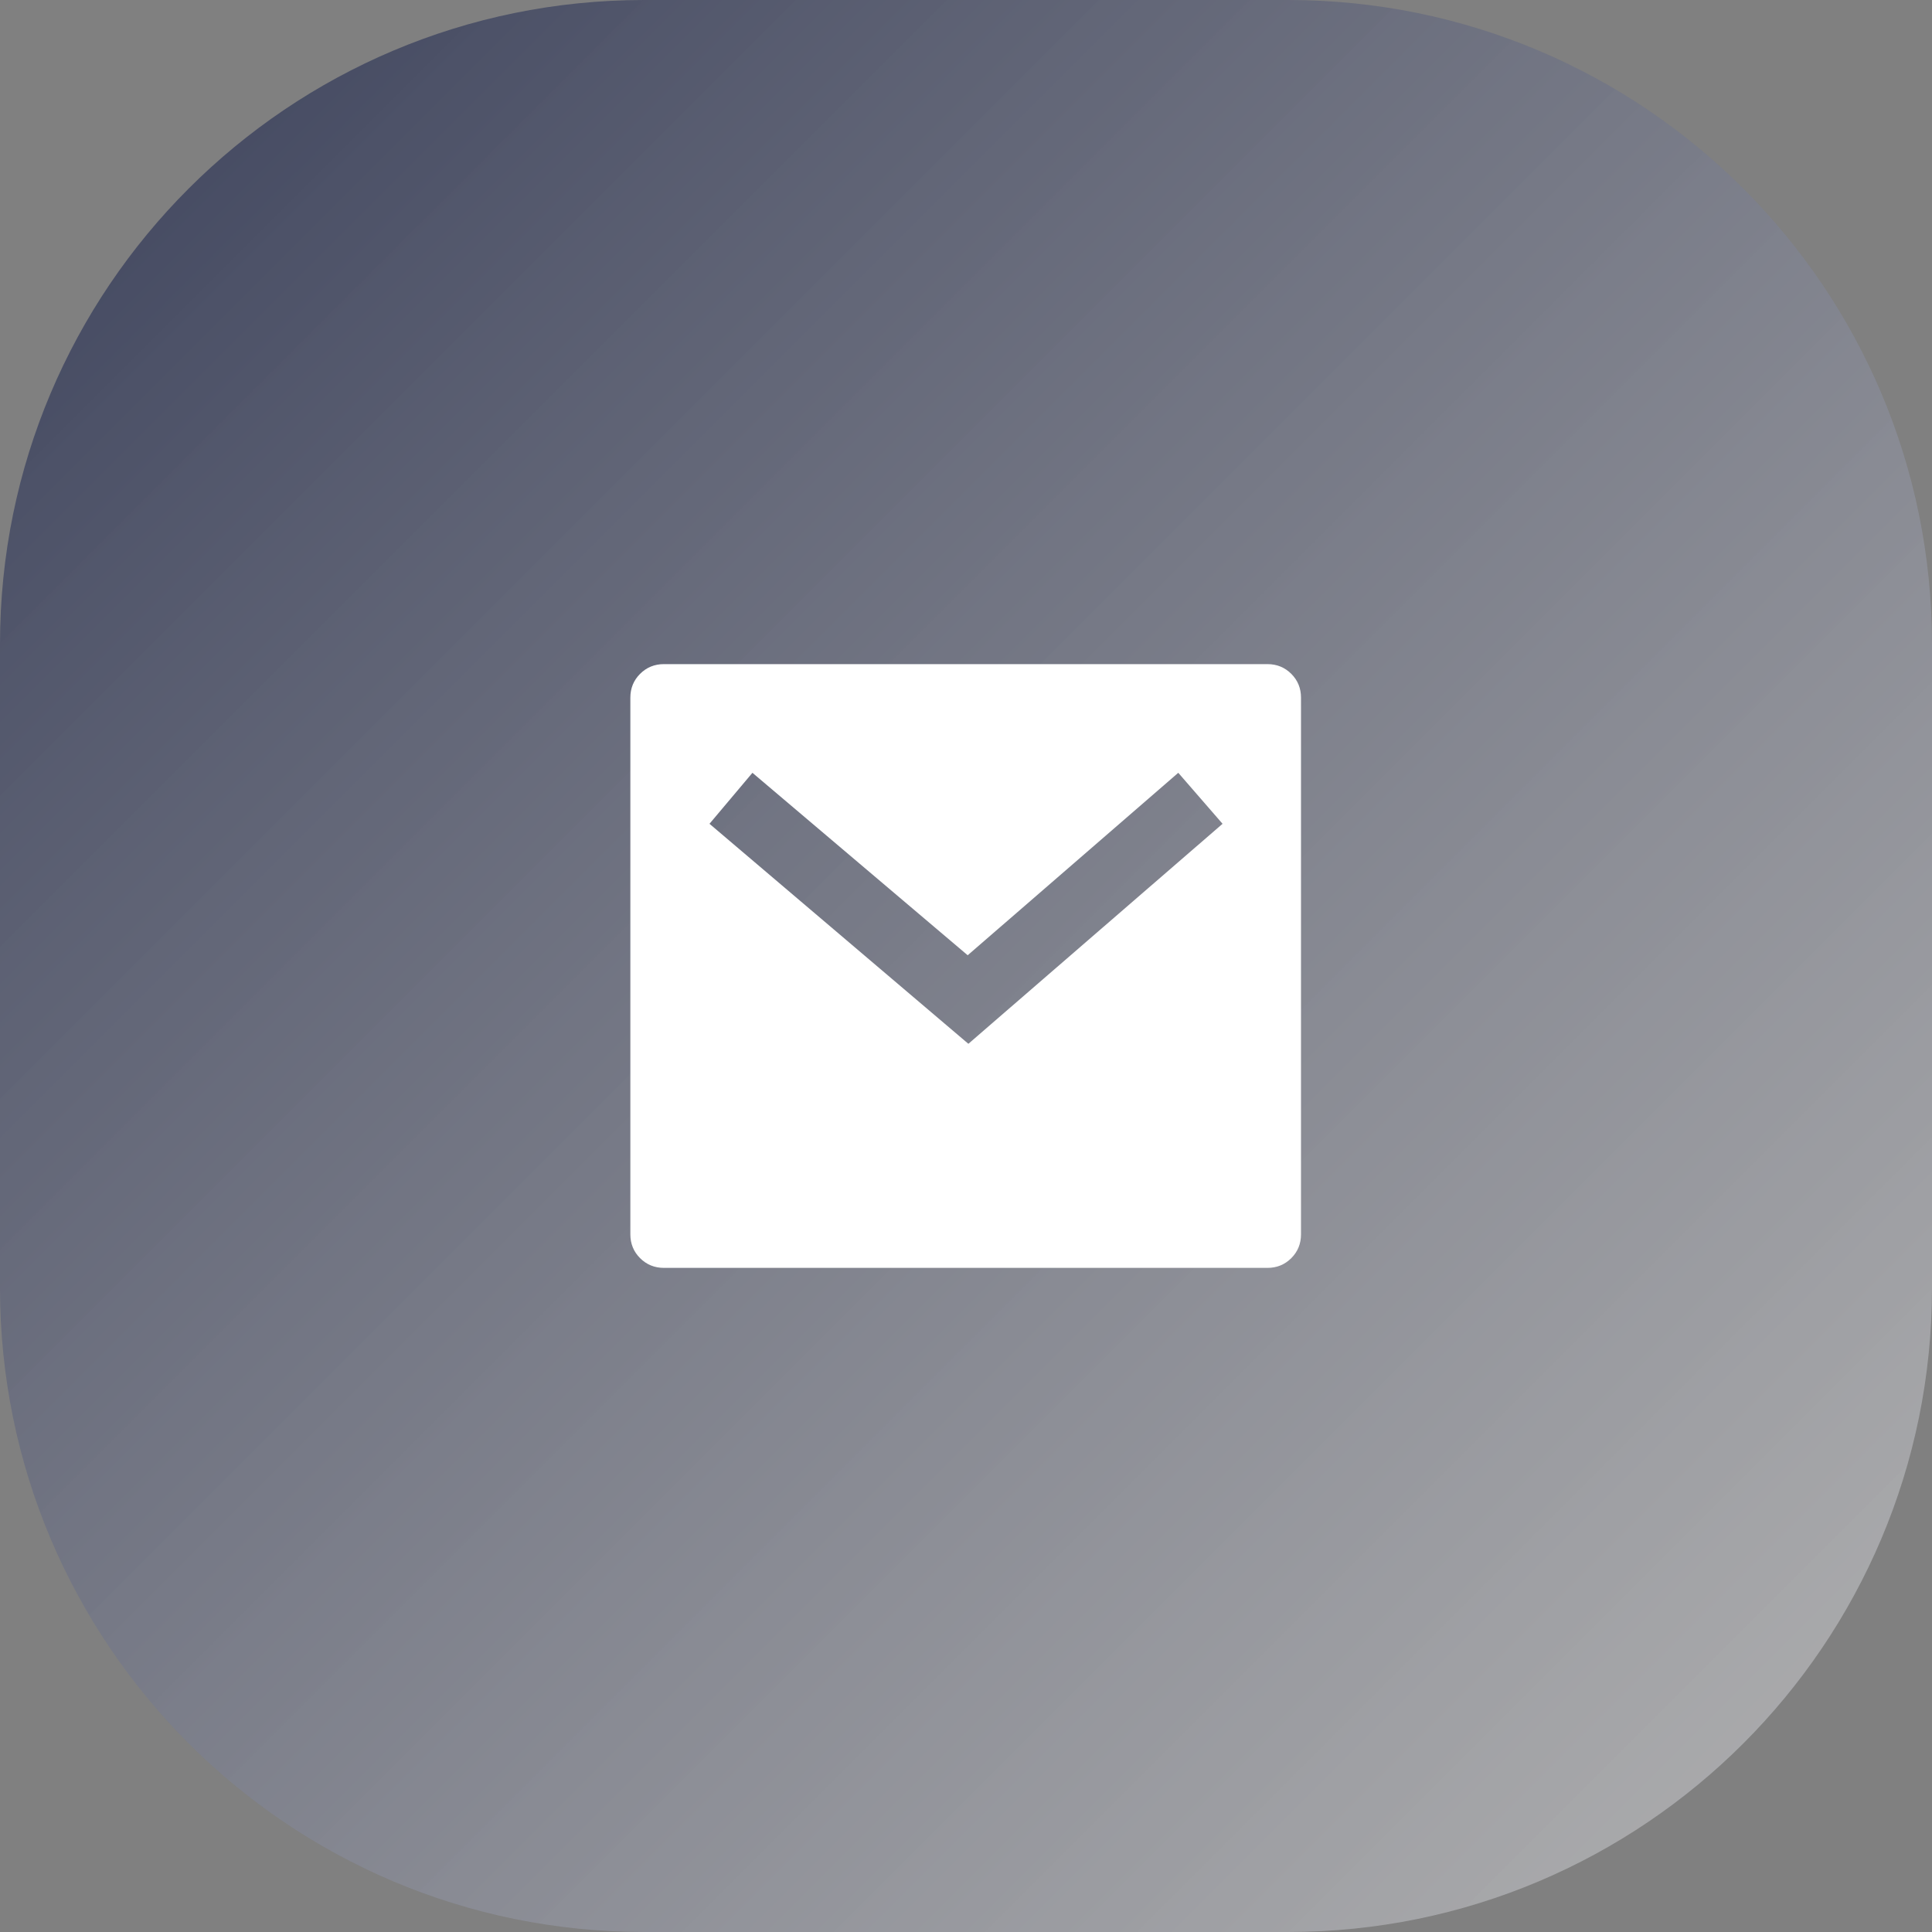 <?xml version="1.0" encoding="utf-8"?>
<svg xmlns="http://www.w3.org/2000/svg" fill="none" height="100%" overflow="visible" preserveAspectRatio="none" style="display: block;" viewBox="0 0 48 48" width="100%">
<rect x="0" y="0" width="48" height="48" fill="#808080" stroke="none"/>
<g id="DIV-1228">
<path d="M0 16C0 7.163 7.163 0 16 0H32C40.837 0 48 7.163 48 16V32C48 40.837 40.837 48 32 48H16C7.163 48 0 40.837 0 32V16Z" fill="url(#paint0_linear_0_11)"/>
<g id="I-1229">
<g id="Icon-1230">
<g id="Group">
<path d="M16.494 16.5H31.49C31.724 16.5 31.921 16.581 32.082 16.742C32.243 16.903 32.323 17.1 32.323 17.333V30.667C32.323 30.9 32.243 31.097 32.082 31.258C31.921 31.419 31.724 31.5 31.49 31.5H16.494C16.261 31.5 16.064 31.419 15.902 31.258C15.742 31.097 15.661 30.9 15.661 30.667V17.333C15.661 17.1 15.742 16.903 15.902 16.742C16.064 16.581 16.261 16.5 16.494 16.5ZM24.042 23.733L18.694 19.2L17.627 20.467L24.059 25.933L30.374 20.467L29.274 19.2L24.042 23.733Z" fill="white" id="Vector"/>
</g>
</g>
</g>
</g>
<defs>
<linearGradient gradientUnits="userSpaceOnUse" id="paint0_linear_0_11" x1="0" x2="48" y1="0" y2="48">
<stop stop-color="#393F59"/>
<stop offset="1" stop-color="#BEBEBE" stop-opacity="0.8"/>
</linearGradient>
</defs>
</svg>
